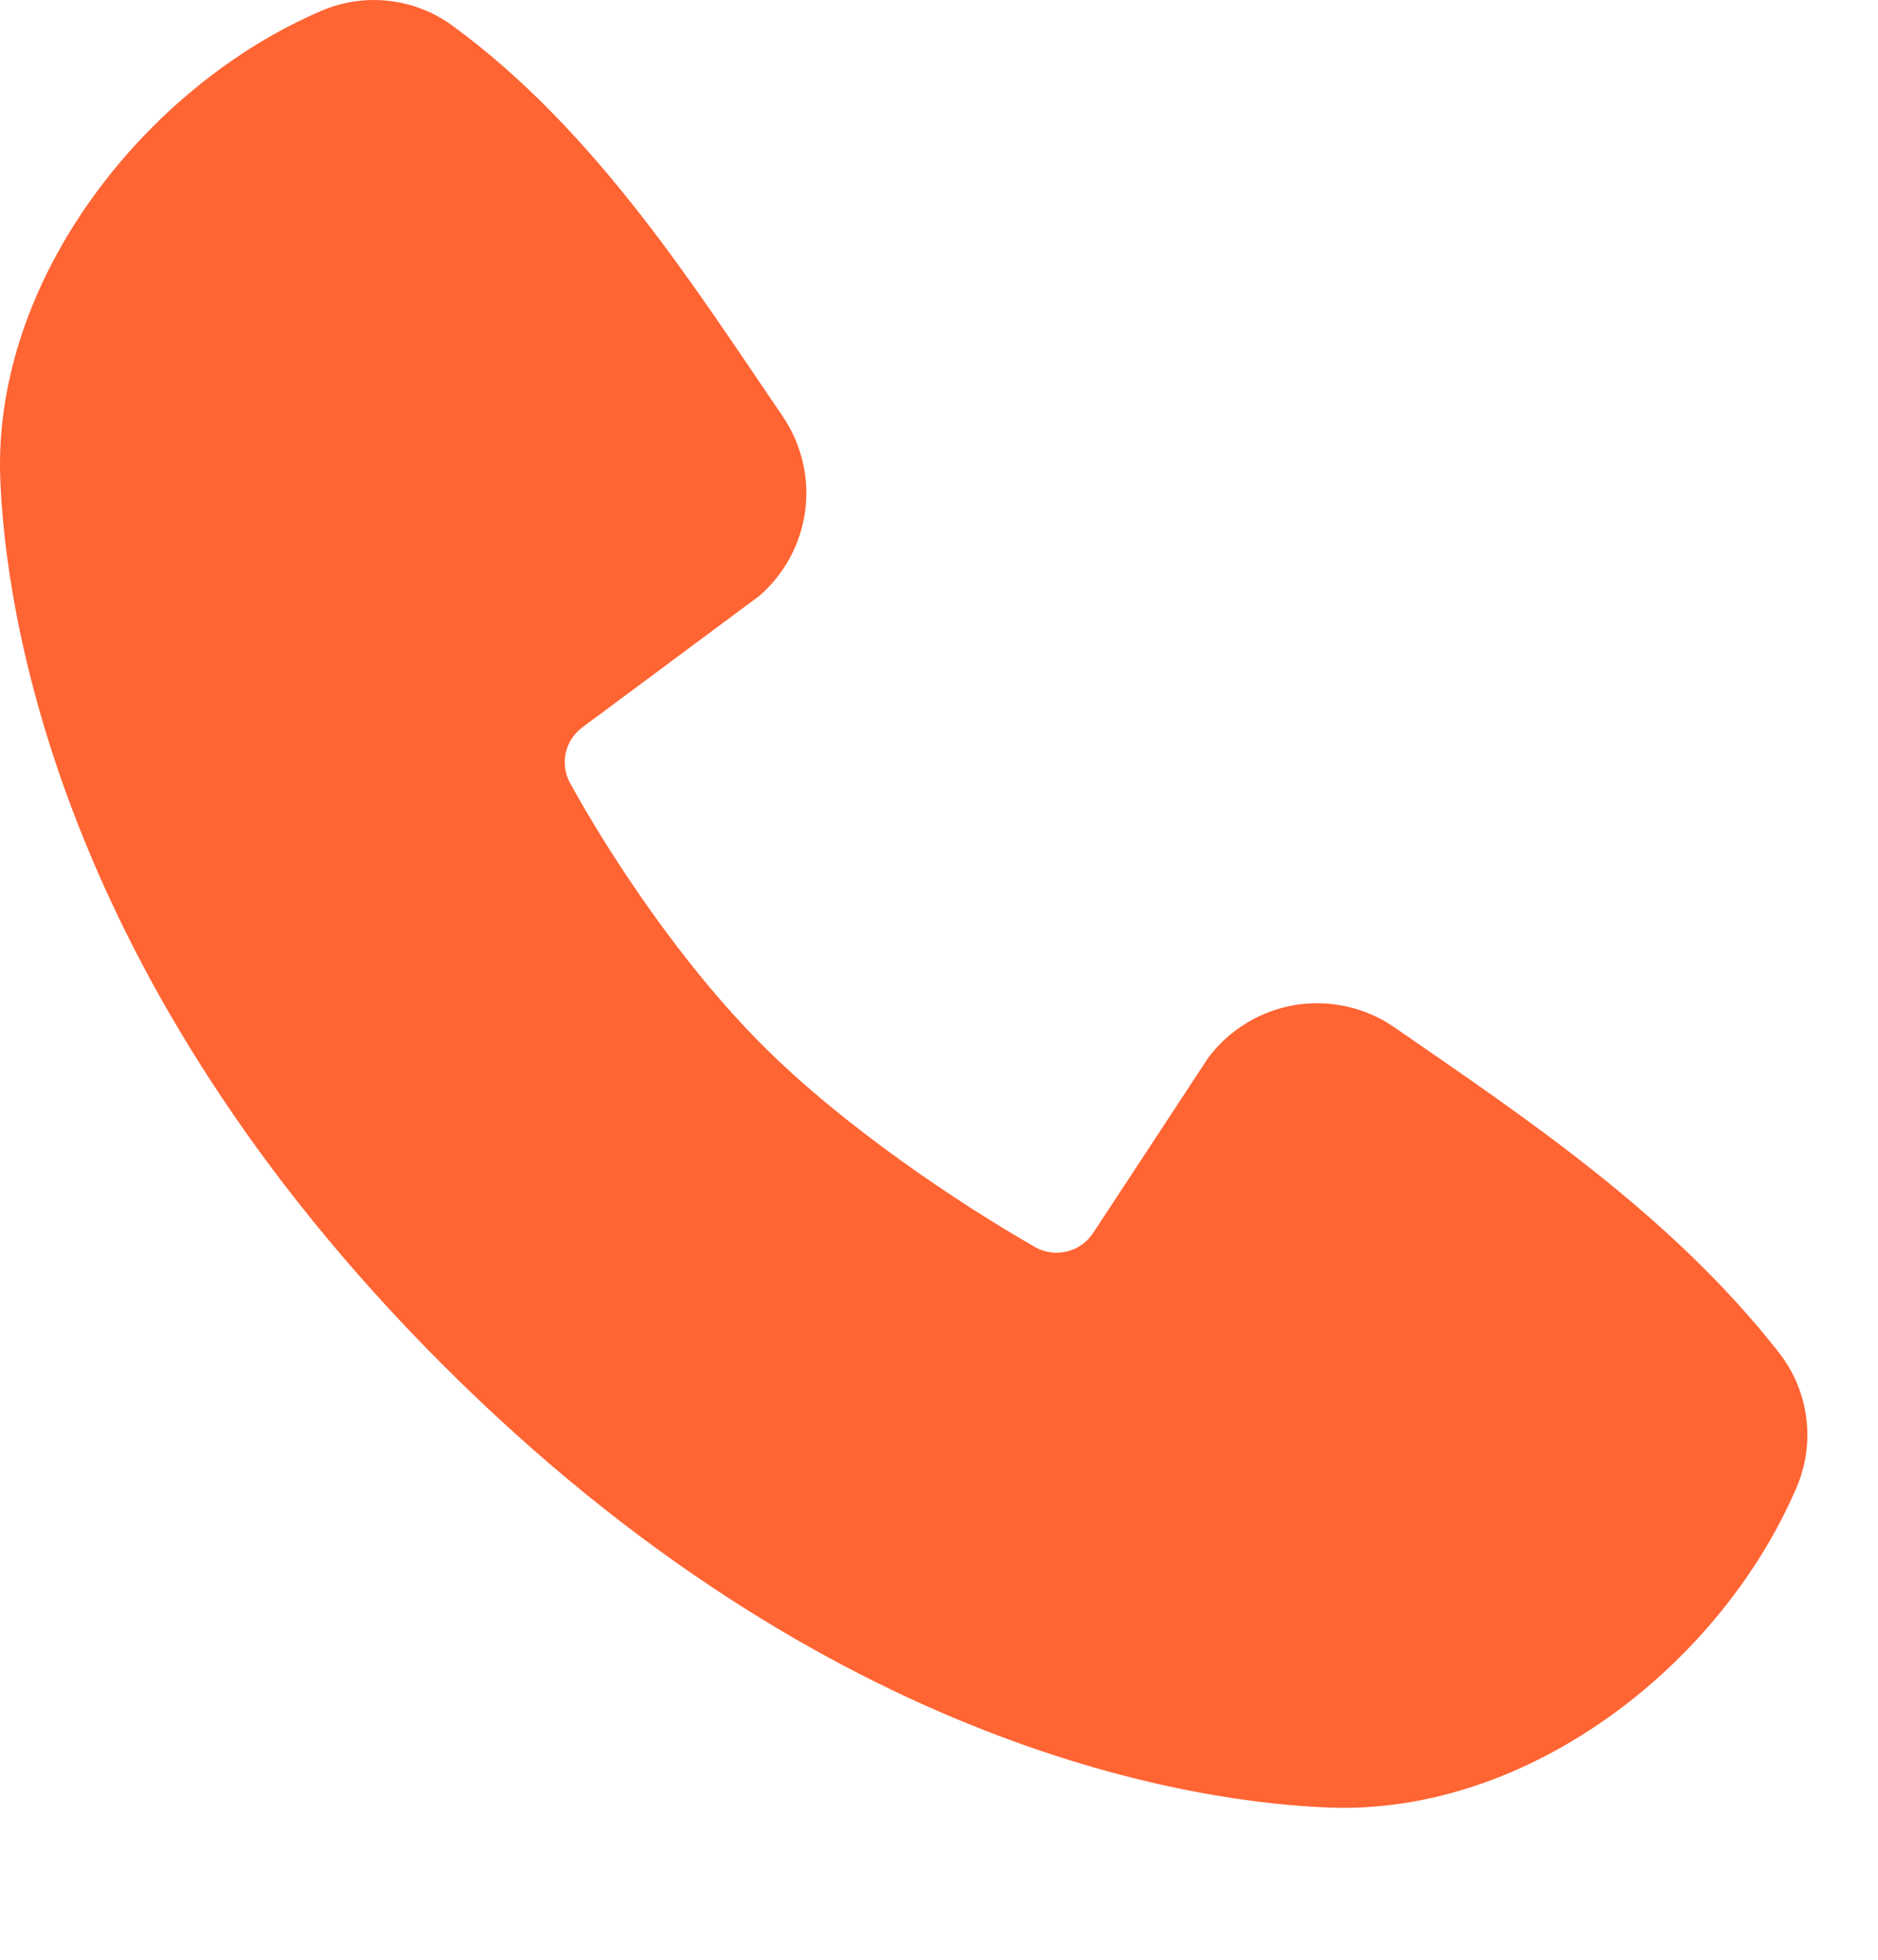 <svg width="23" height="24" viewBox="0 0 23 24" fill="none" xmlns="http://www.w3.org/2000/svg">
<path fill-rule="evenodd" clip-rule="evenodd" d="M16.283 22.136C14.687 22.078 10.162 21.452 5.424 16.715C0.687 11.977 0.063 7.454 0.003 5.856C-0.086 3.422 1.779 1.057 3.933 0.134C4.193 0.022 4.477 -0.021 4.757 0.01C5.038 0.041 5.306 0.144 5.535 0.31C7.309 1.602 8.533 3.558 9.584 5.096C9.815 5.434 9.914 5.845 9.862 6.251C9.809 6.657 9.609 7.029 9.3 7.297L7.137 8.904C7.033 8.979 6.959 9.09 6.93 9.216C6.901 9.341 6.919 9.473 6.98 9.587C7.47 10.477 8.341 11.803 9.339 12.801C10.336 13.798 11.726 14.727 12.678 15.273C12.797 15.34 12.938 15.359 13.071 15.325C13.204 15.292 13.318 15.209 13.392 15.093L14.8 12.95C15.059 12.607 15.441 12.376 15.865 12.307C16.29 12.239 16.725 12.337 17.079 12.582C18.639 13.662 20.459 14.865 21.792 16.571C21.971 16.802 22.085 17.076 22.122 17.366C22.159 17.655 22.117 17.949 22.002 18.217C21.074 20.383 18.726 22.226 16.283 22.136Z" fill="#FF6433"/>
</svg>
